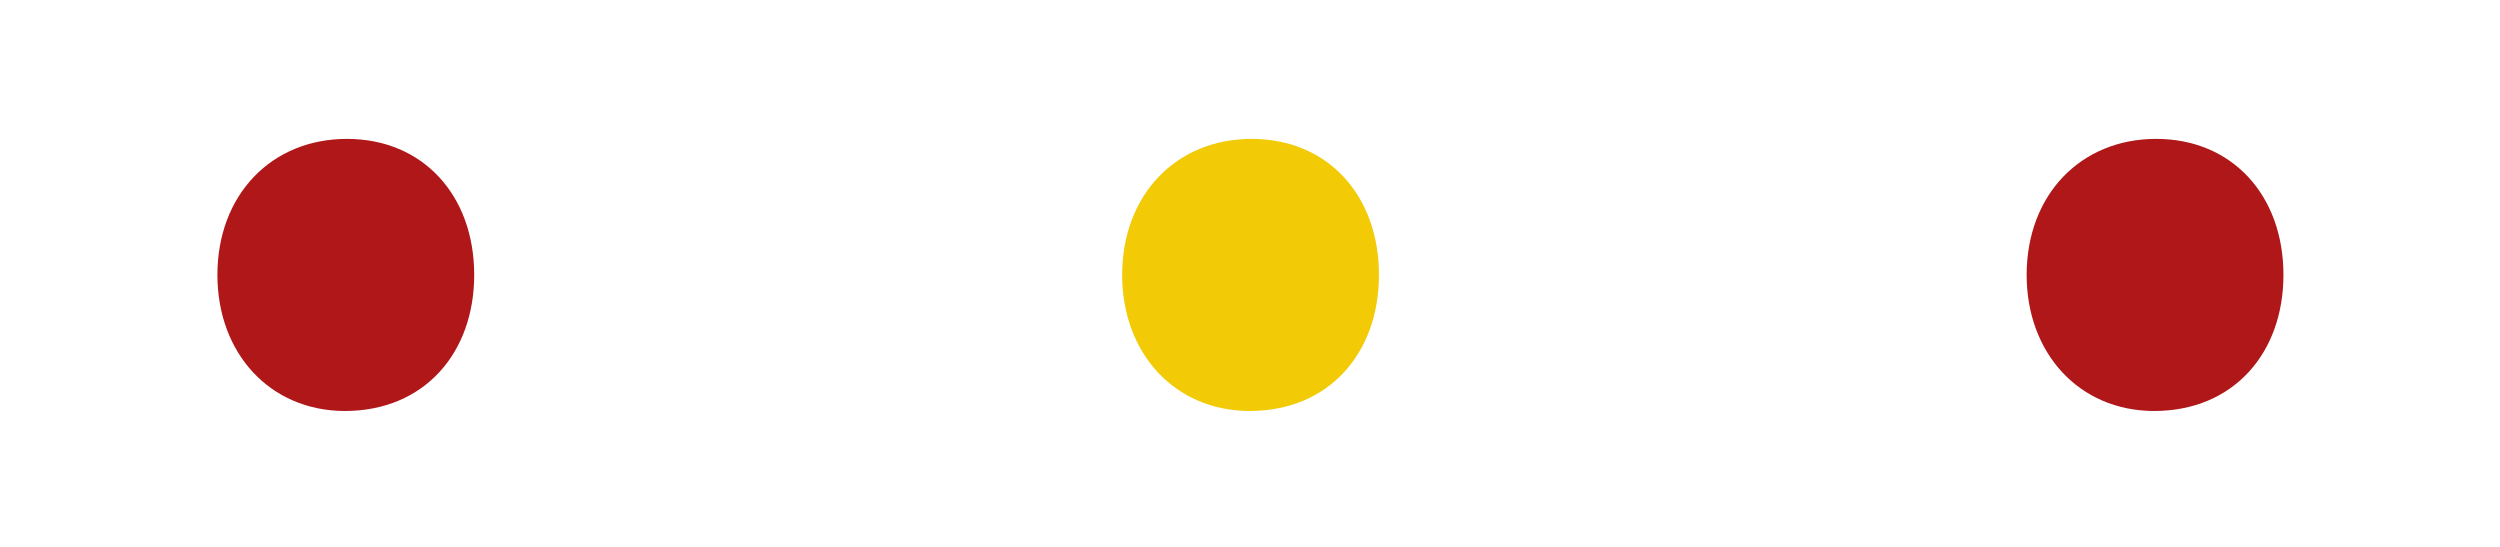 <?xml version="1.0" encoding="UTF-8"?> <!-- Generator: Adobe Illustrator 25.0.1, SVG Export Plug-In . SVG Version: 6.00 Build 0) --> <svg xmlns="http://www.w3.org/2000/svg" xmlns:xlink="http://www.w3.org/1999/xlink" version="1.1" id="Ebene_1" x="0px" y="0px" viewBox="0 0 882 193" style="enable-background:new 0 0 882 193;" xml:space="preserve"> <style type="text/css"> .st0{fill:#B01719;} .st1{fill:#F2CA06;} </style> <path class="st0" d="M76.7,97c0-28.2,19-48,45.7-48s44.9,19.8,44.9,48c0,27.4-17.5,48-45.7,48C95,144.9,76.7,124.4,76.7,97z"></path> <path class="st1" d="M395.9,97c0-28.2,19-48,45.7-48s44.9,19.8,44.9,48c0,27.4-17.5,48-45.7,48C414.2,144.9,395.9,124.4,395.9,97z"></path> <path class="st0" d="M715,97c0-28.2,19-48,45.7-48s44.9,19.8,44.9,48c0,27.4-17.5,48-45.7,48C733.3,144.9,715,124.4,715,97z"></path> </svg> 